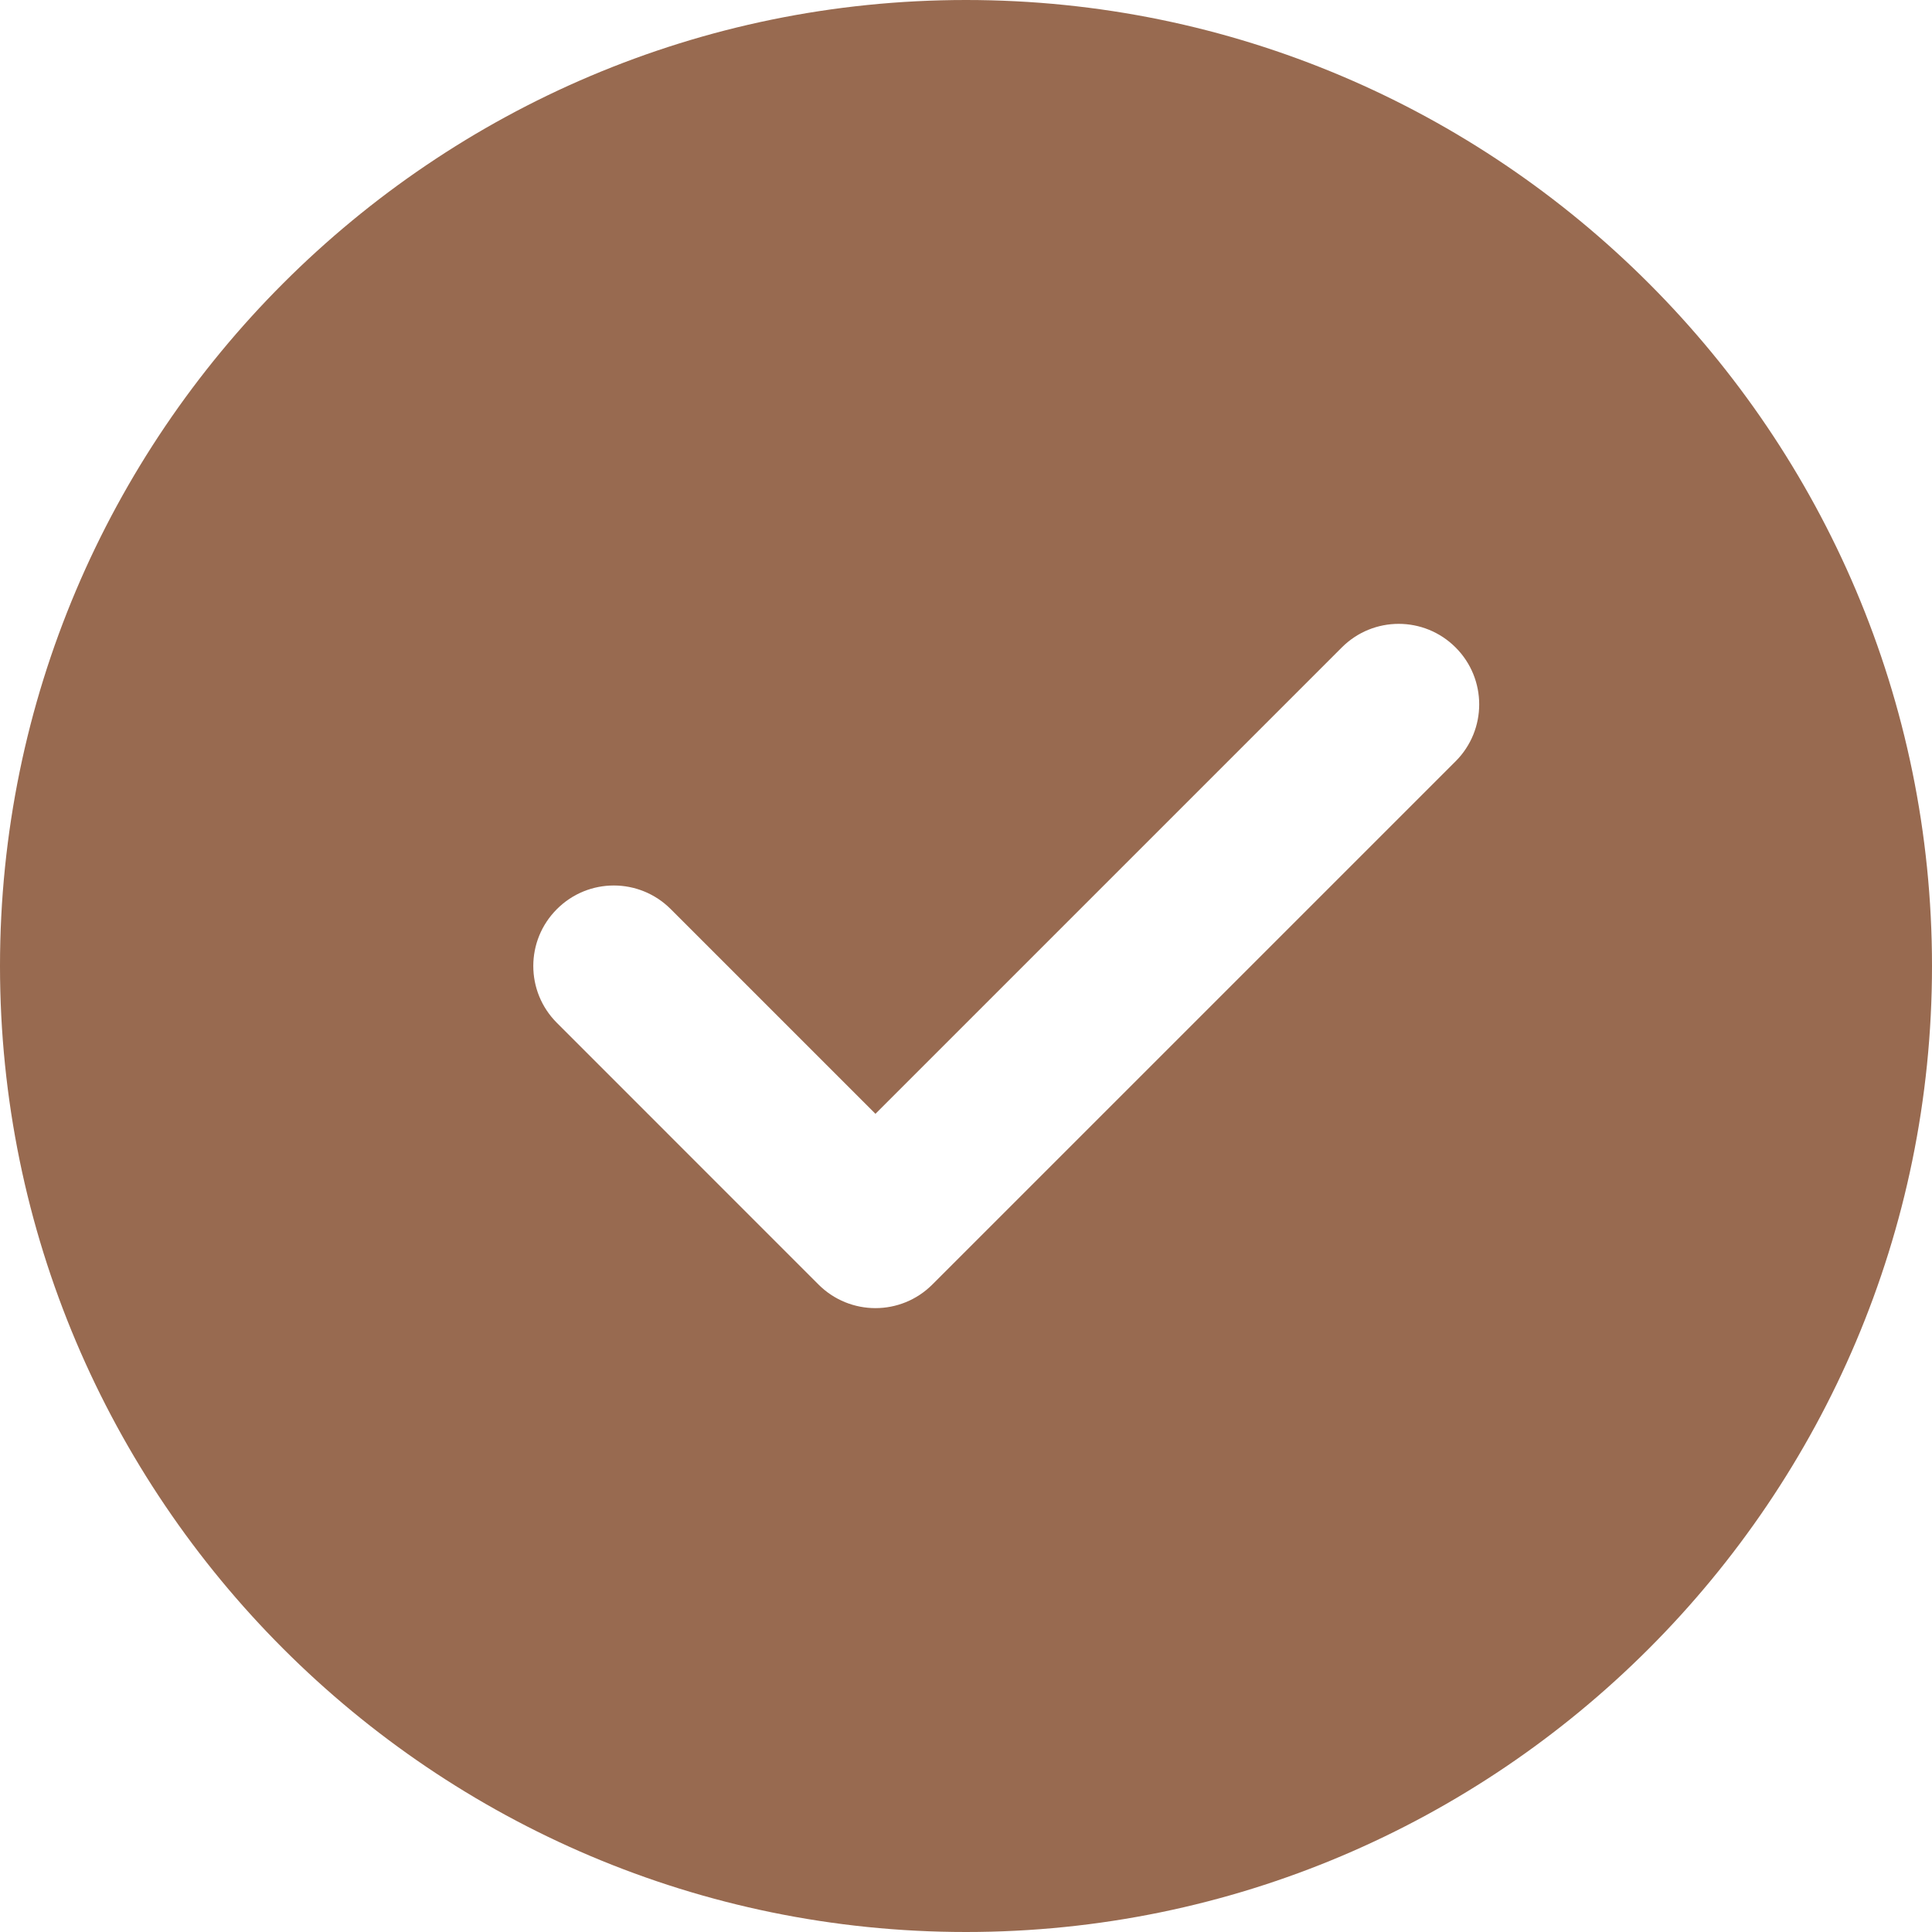 <svg width="47" height="47" viewBox="0 0 47 47" fill="none" xmlns="http://www.w3.org/2000/svg">
<path d="M23.5 0C10.542 0 0 10.542 0 23.5C0 36.458 10.542 47 23.5 47C36.458 47 47 36.458 47 23.5C47 10.542 36.458 0 23.5 0ZM35.411 18.52L22.681 31.249C22.299 31.631 21.798 31.823 21.297 31.823C20.796 31.823 20.294 31.631 19.912 31.249L13.548 24.884C12.782 24.119 12.782 22.881 13.548 22.116C14.313 21.35 15.551 21.35 16.317 22.116L21.297 27.096L32.642 15.751C33.407 14.985 34.645 14.985 35.411 15.751C36.176 16.517 36.176 17.754 35.411 18.52Z" fill="#986A50"/>
</svg>
